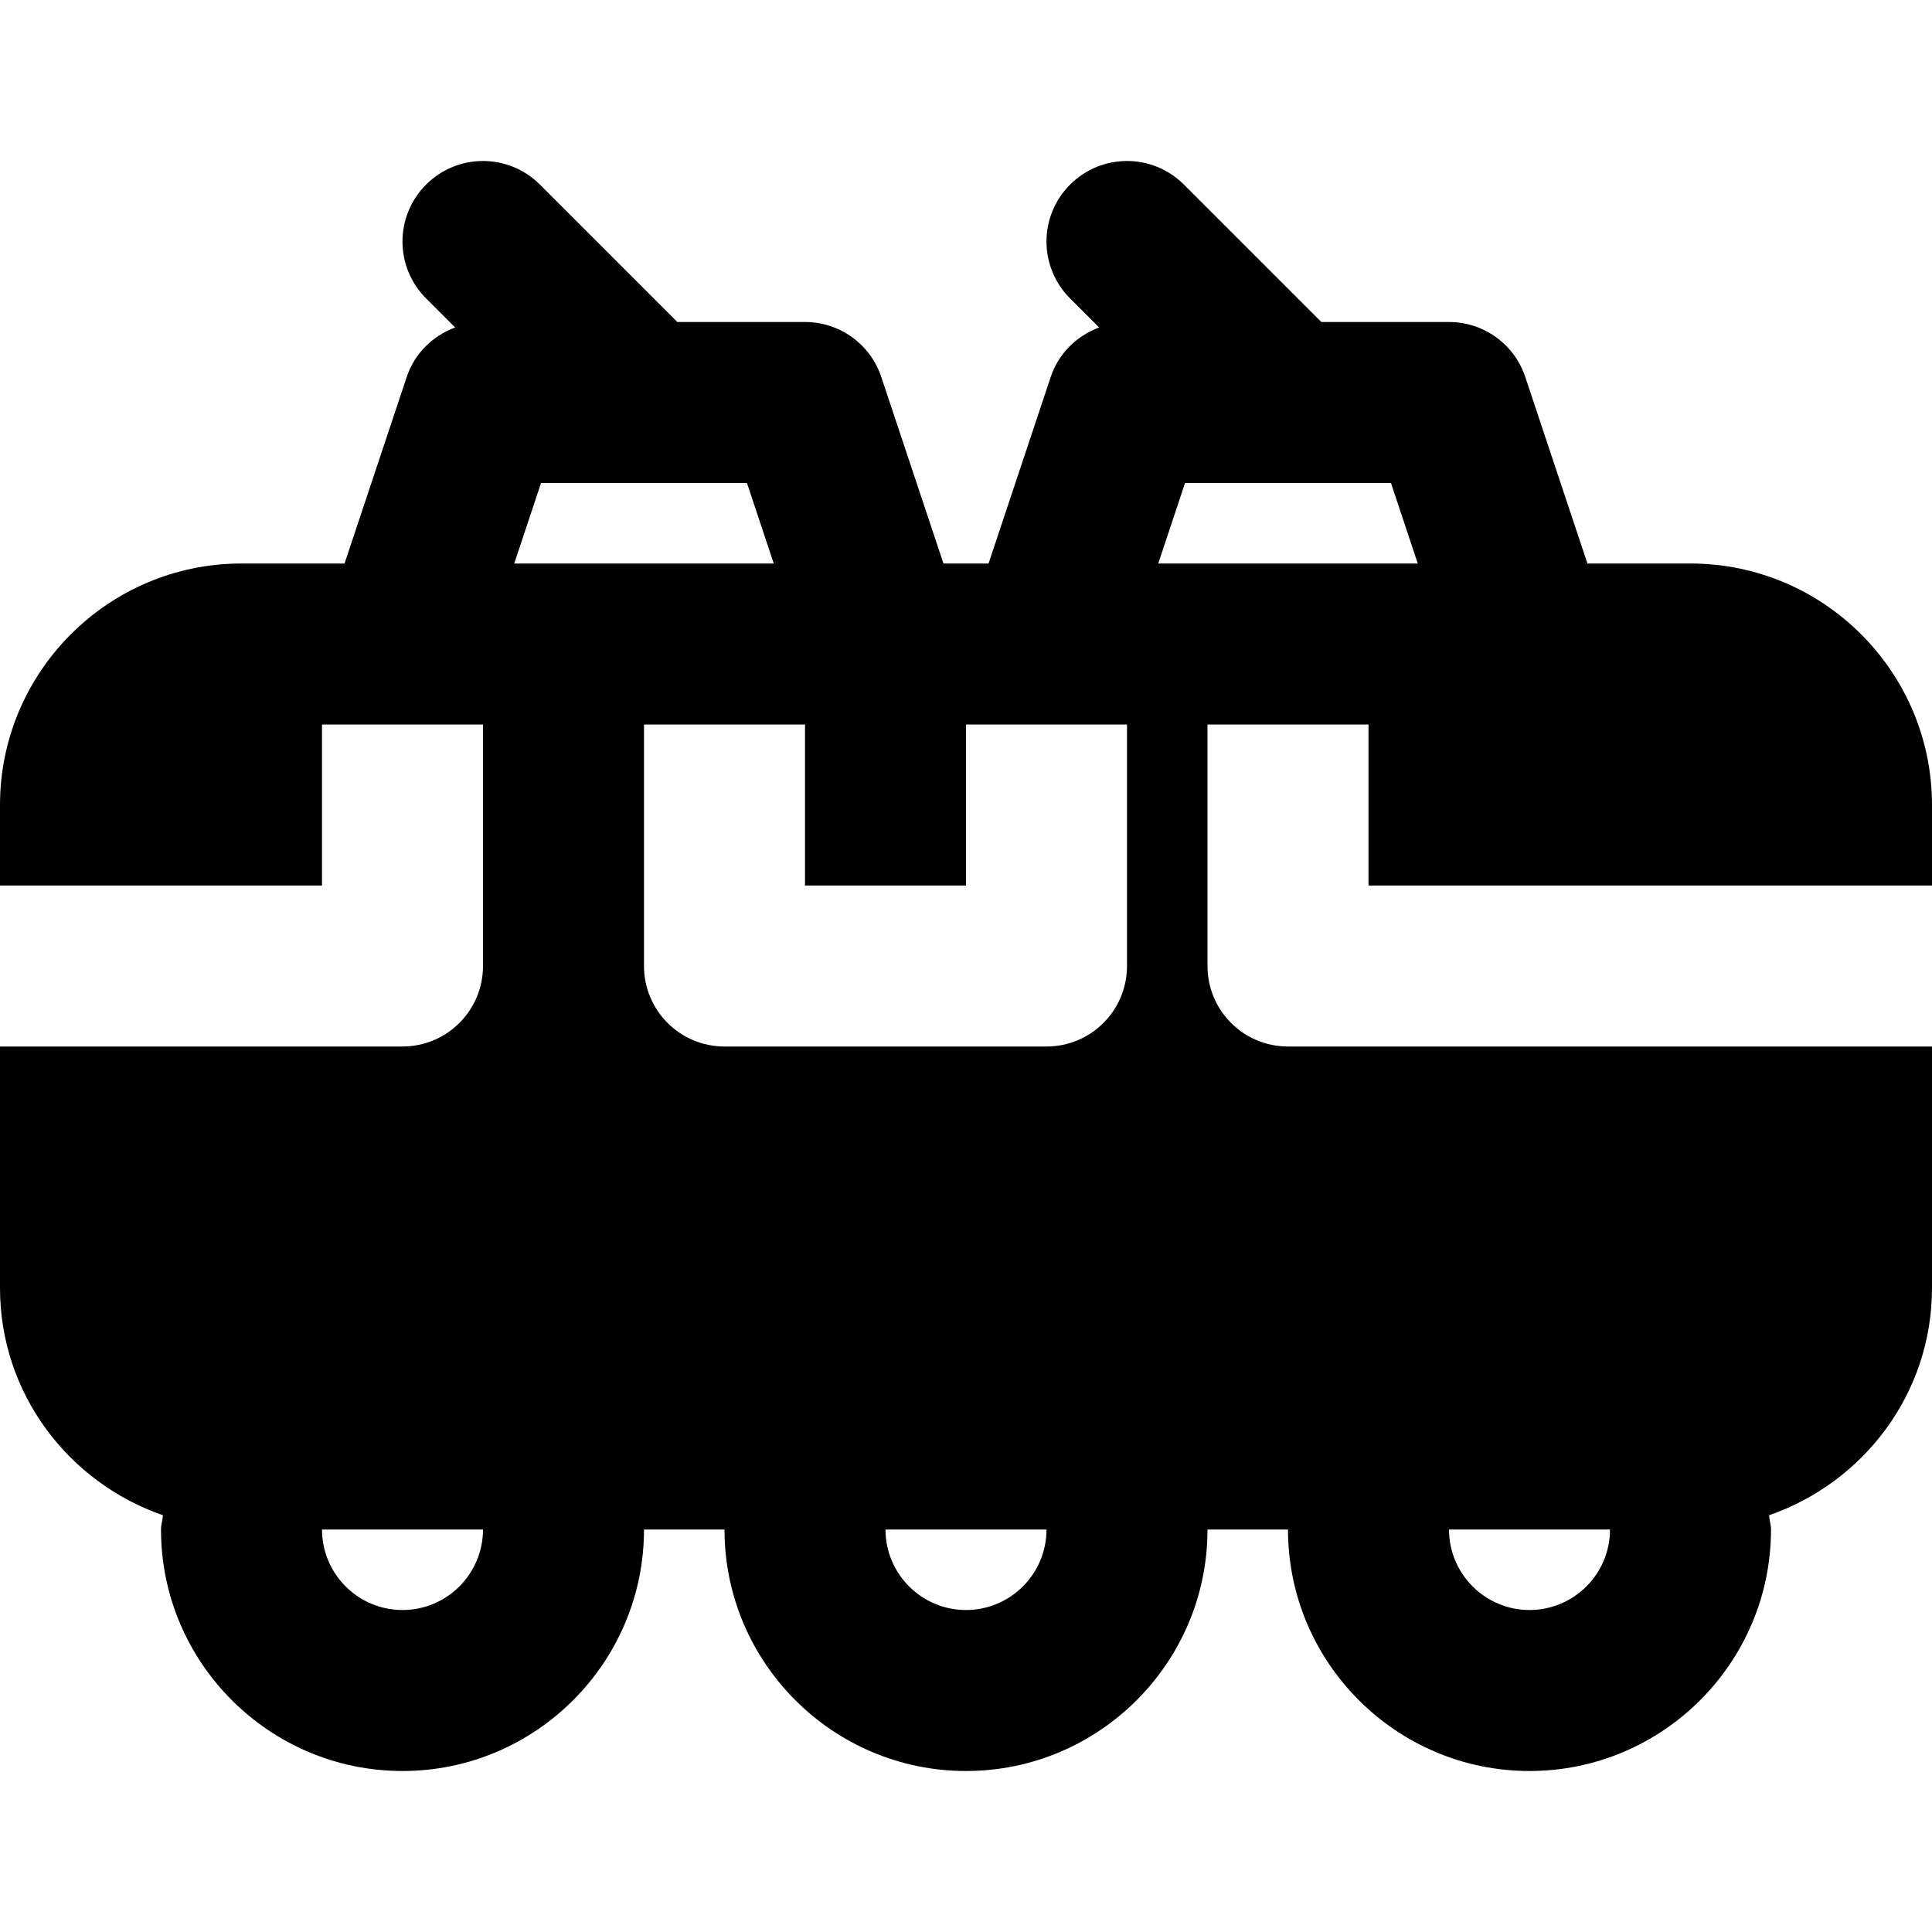 <?xml version="1.0" encoding="iso-8859-1"?>
<!-- Uploaded to: SVG Repo, www.svgrepo.com, Generator: SVG Repo Mixer Tools -->
<svg fill="#000000" height="800px" width="800px" version="1.1" id="Layer_1" xmlns="http://www.w3.org/2000/svg" xmlns:xlink="http://www.w3.org/1999/xlink" 
	 viewBox="0 0 512 512" xml:space="preserve">
<g>
	<g>
		<path d="M512,234.669v-21.333c0-35.285-28.715-64-64-64h-27.307l-16.469-49.408c-2.901-8.725-11.029-14.592-20.224-14.592h-33.835
			L313.749,48.92c-8.341-8.341-21.824-8.341-30.165,0c-8.341,8.341-8.341,21.824,0,30.165l7.701,7.701
			c-5.931,2.197-10.773,6.891-12.843,13.141l-16.469,49.408H256h-5.973l-16.469-49.408c-2.901-8.725-11.029-14.592-20.224-14.592
			h-33.835L143.083,48.92c-8.341-8.341-21.824-8.341-30.165,0c-8.341,8.341-8.341,21.824,0,30.165l7.701,7.701
			c-5.931,2.197-10.773,6.891-12.843,13.141l-16.469,49.408h-5.973H64c-35.285,0-64,28.715-64,64v21.333h85.333v-42.667h21.333H128
			v64c0,11.776-9.536,21.333-21.333,21.333H0v64c0,27.968,18.133,51.541,43.179,60.224c-0.085,1.28-0.512,2.517-0.512,3.776
			c0,35.285,28.715,64,64,64s64-28.715,64-64H192c0,35.285,28.715,64,64,64s64-28.715,64-64h21.333c0,35.285,28.715,64,64,64
			c35.285,0,64-28.715,64-64c0-1.259-0.427-2.496-0.512-3.776C493.867,392.877,512,369.304,512,341.336v-64H341.333
			c-11.797,0-21.333-9.557-21.333-21.333v-64h42.667v42.667H512z M106.667,426.669c-11.776,0-21.333-9.579-21.333-21.333H128
			C128,417.091,118.443,426.669,106.667,426.669z M136.277,149.336l7.104-21.333h54.571l7.104,21.333h-34.389H136.277z M256,426.669
			c-11.776,0-21.333-9.579-21.333-21.333h42.667C277.333,417.091,267.776,426.669,256,426.669z M298.667,256.003
			c0,11.776-9.536,21.333-21.333,21.333H192c-11.797,0-21.333-9.557-21.333-21.333v-64h42.667v42.667H256v-42.667h21.333h21.333
			V256.003z M426.667,405.336c0,11.755-9.557,21.333-21.333,21.333S384,417.091,384,405.336H426.667z M320,149.336h-13.056
			l7.104-21.333h54.571l7.104,21.333h-13.056H320z"/>
	</g>
</g>
</svg>